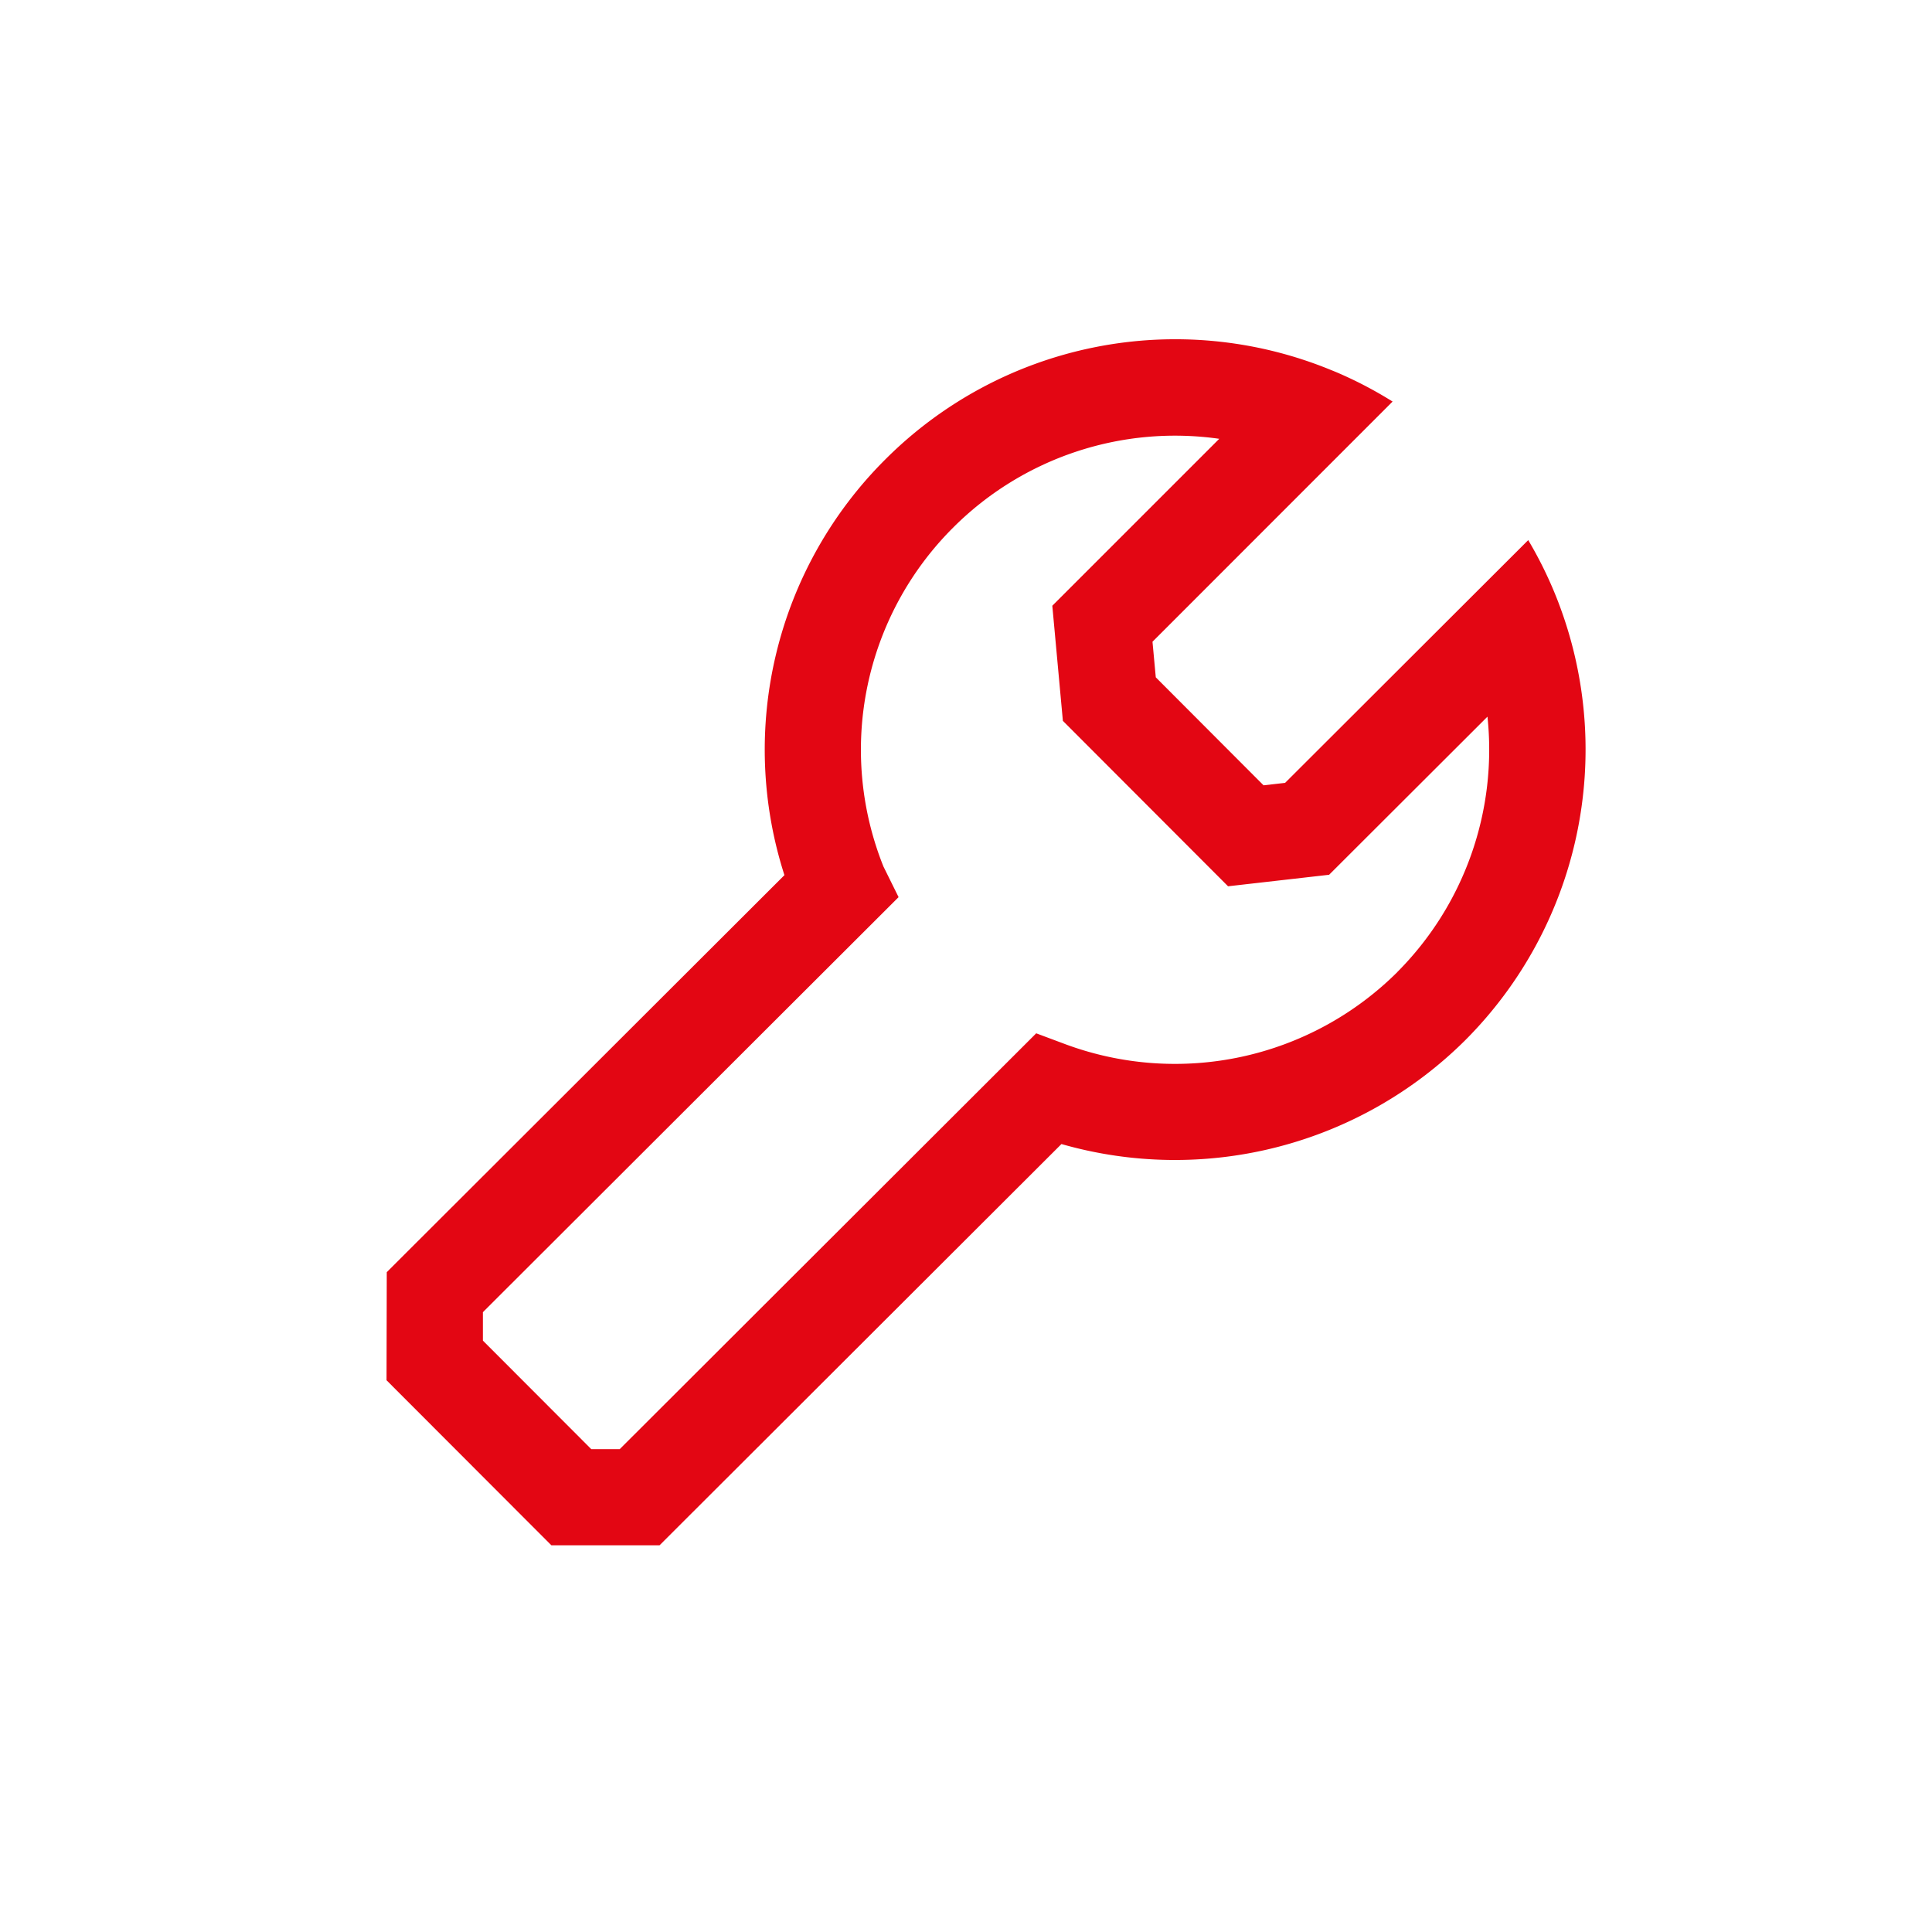 <svg height="91.429" viewBox="0 0 91.429 91.429" width="91.429" xmlns="http://www.w3.org/2000/svg"><path d="m0 0h91.429v91.429h-91.429z" fill="none"/><path d="m-489.637-3322.1a19.251 19.251 0 0 0 -1.434-2.966l-11.506 11.488-1.019.116-5.1-5.111-.156-1.684 11.362-11.366a19.3 19.3 0 0 0 -2.685-1.4l-.276-.112a19.393 19.393 0 0 0 -21.043 4.249 19.387 19.387 0 0 0 -4.776 19.675l-18.819 18.789-.01 5.115 7.8 7.81h5.119l19.019-18.989a19.484 19.484 0 0 0 19.112-4.916 19.466 19.466 0 0 0 4.449-20.598zm-7.632 17.48a14.913 14.913 0 0 1 -15.716 3.406l-1.37-.512-19.71 19.679h-1.346l-5.13-5.138v-1.343l19.673-19.642-.716-1.448a14.846 14.846 0 0 1 3.3-16.042 14.846 14.846 0 0 1 12.591-4.2l-7.9 7.9.5 5.447 7.817 7.829 4.782-.545 7.494-7.482a14.907 14.907 0 0 1 -4.269 12.088z" fill="#e30613" transform="translate(563.392 3350.626)"/></svg>